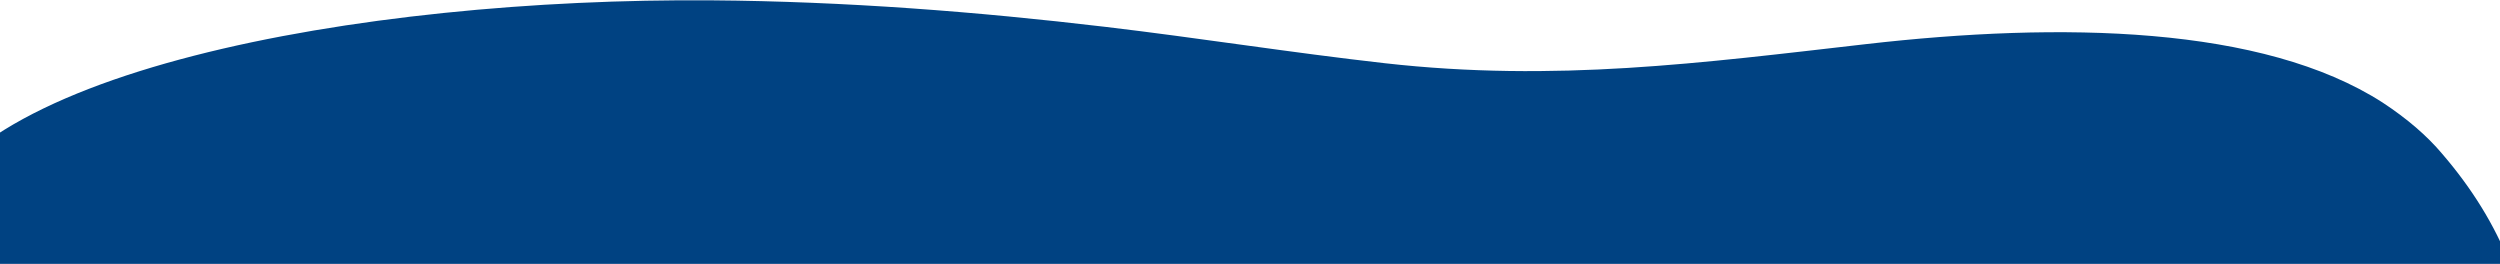 <svg width="1440" height="152" viewBox="0 0 1440 152" fill="none" xmlns="http://www.w3.org/2000/svg">
<path d="M493.477 318.997C704.745 362.409 922.061 419.169 1167.49 395.939C1243.59 388.741 1312.85 370.736 1359.65 344.555C1484.83 274.553 1474.65 167.342 1406.65 88.543C1397.97 78.217 1386.49 68.339 1372.43 59.101C1303.39 14.666 1187.16 12.551 1074.9 25.402C979.941 36.279 895.826 47.468 797.656 36.412C743.332 30.28 690.691 21.865 636.58 15.457C562.878 6.73 486.918 0.803 410.171 0.199C207.251 -1.383 -30.313 41.612 -48.307 136.23C-49.447 142.365 -60.642 154.42 -59.971 160.567C-55.84 198.336 -76.084 230.267 6.967 249.872C90.315 269.592 255.867 277.646 345.051 291.598C395.648 299.552 444.84 308.999 493.477 318.997Z" fill="#004282"/>
</svg>
